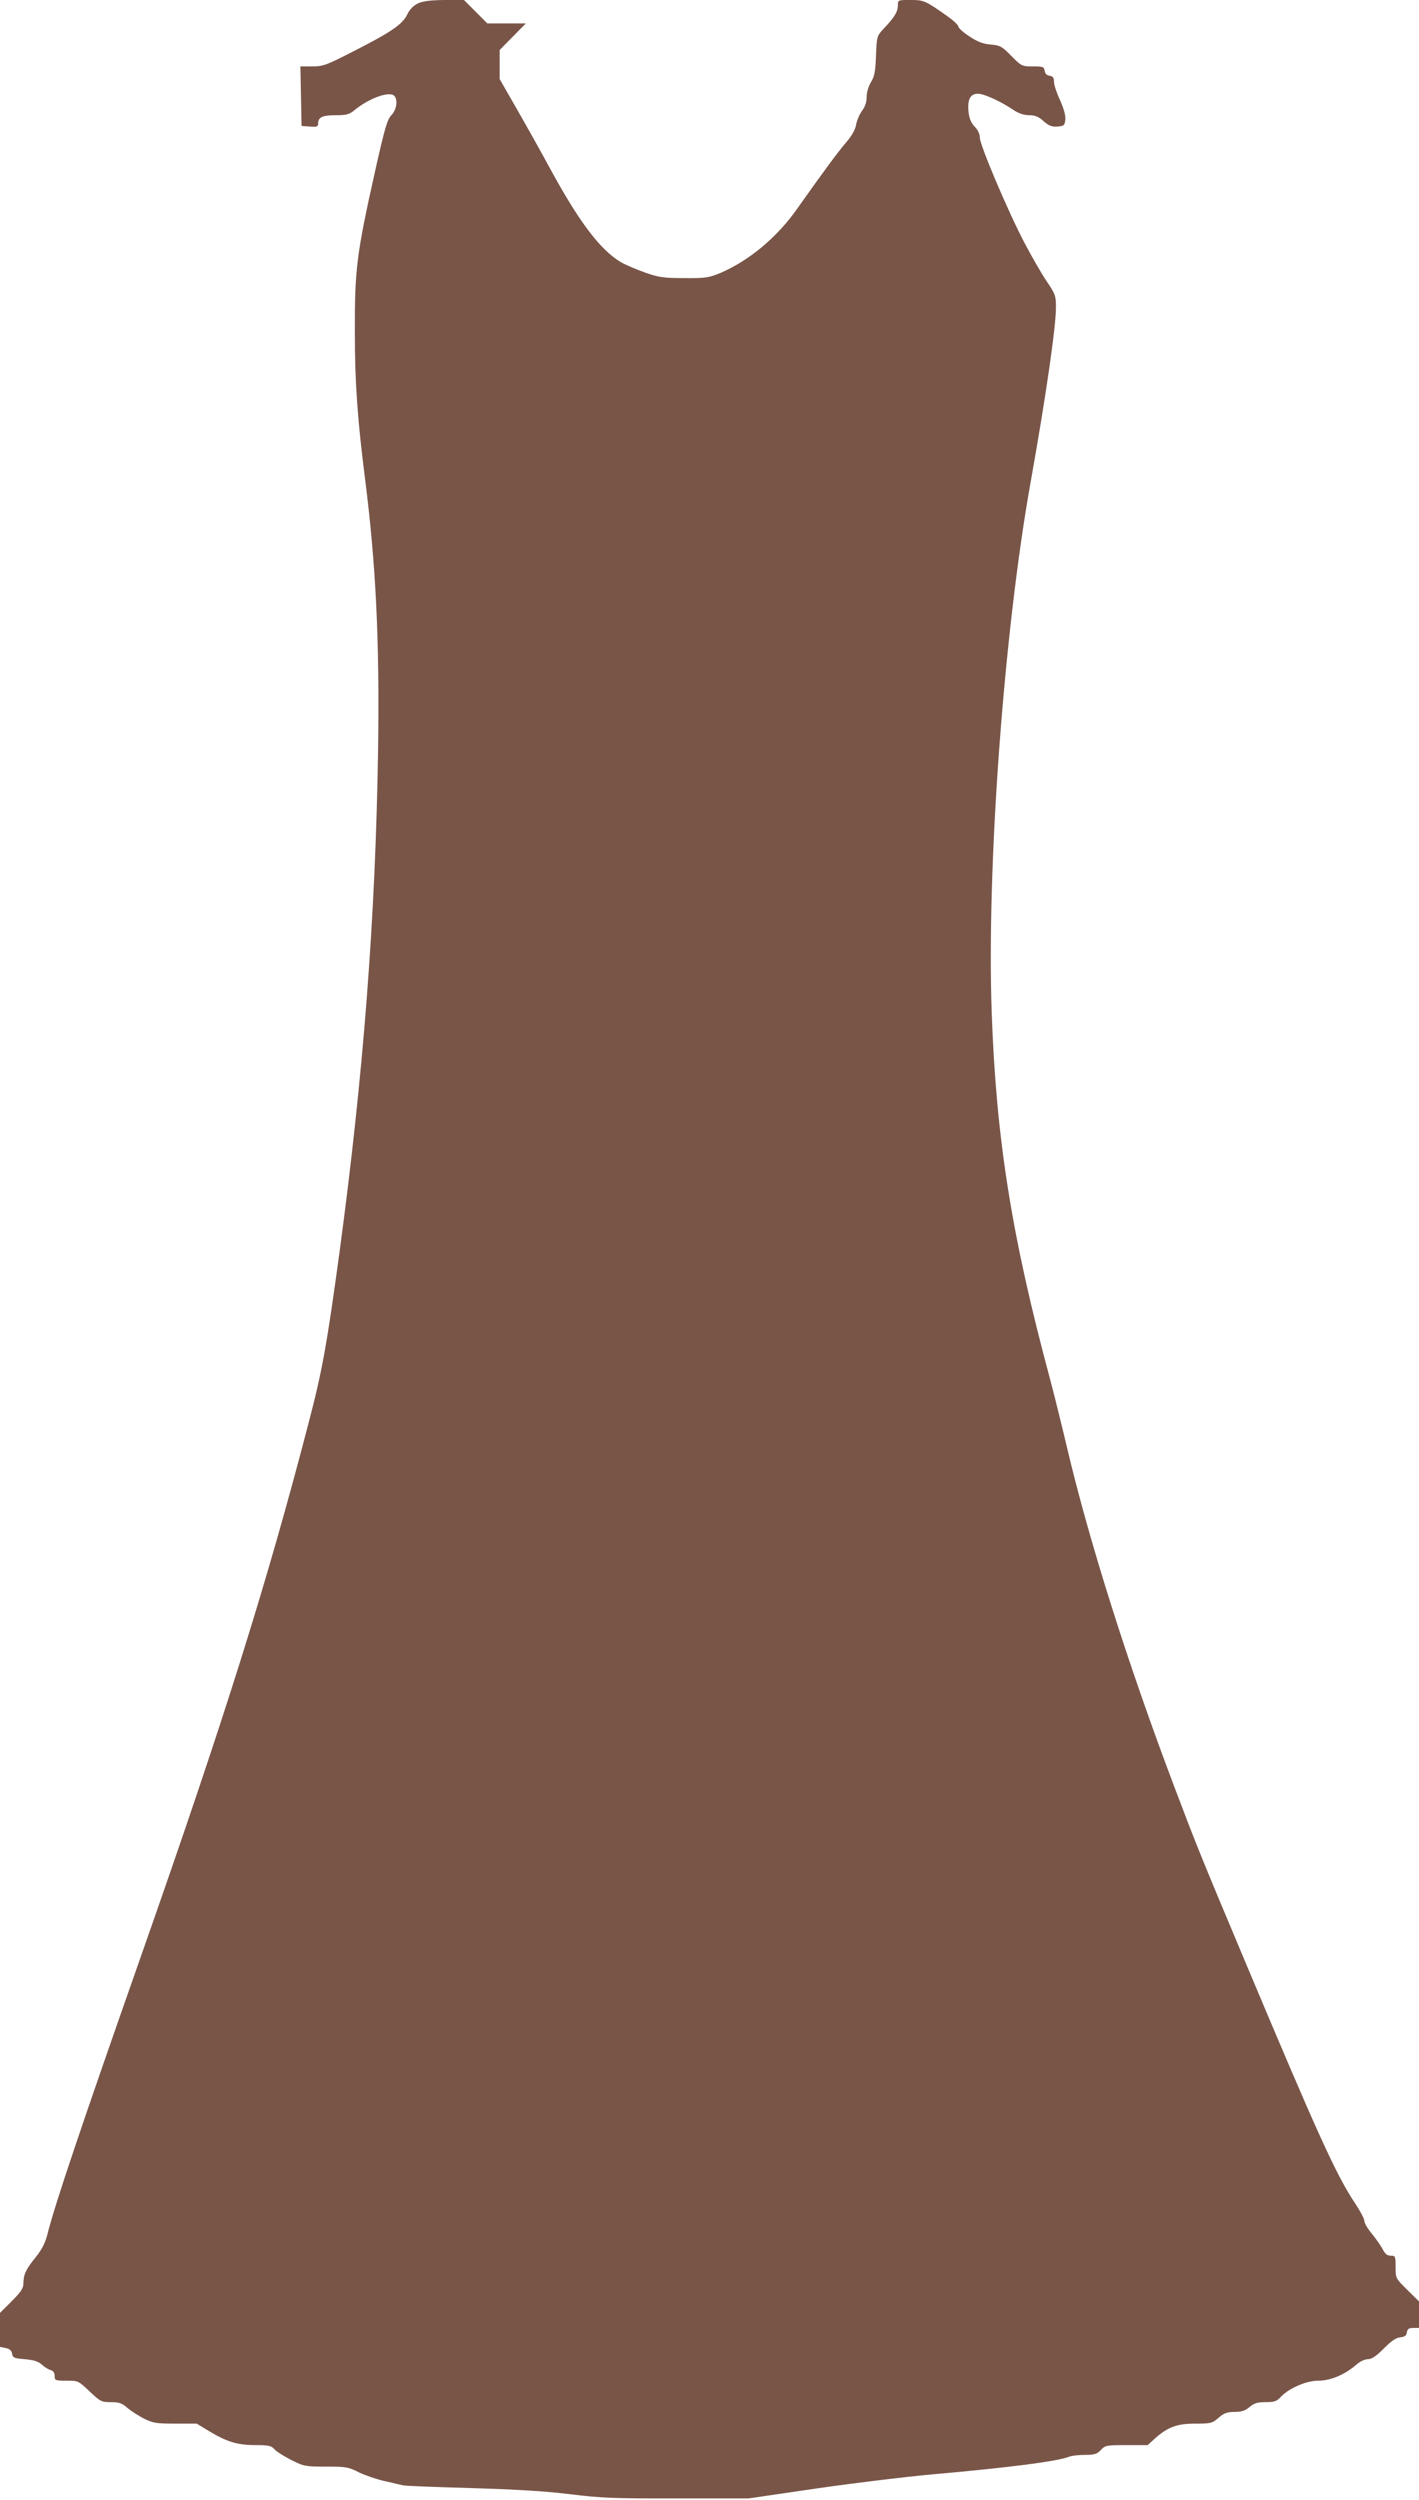 <?xml version="1.0" standalone="no"?>
<!DOCTYPE svg PUBLIC "-//W3C//DTD SVG 20010904//EN"
 "http://www.w3.org/TR/2001/REC-SVG-20010904/DTD/svg10.dtd">
<svg version="1.0" xmlns="http://www.w3.org/2000/svg"
 width="727pt" height="1280pt" viewBox="0 0 727 1280"
 preserveAspectRatio="xMidYMid meet">
<g transform="translate(0,1280) scale(0.1,-0.1)"
fill="#795548" stroke="none">
<path d="M2140 12782 c-22 -11 -42 -31 -53 -55 -23 -50 -82 -91 -269 -186
-146 -75 -162 -81 -218 -81 l-61 0 3 -152 3 -153 43 -3 c35 -3 42 0 42 15 0
33 21 43 90 43 57 0 70 4 100 29 65 52 153 88 191 76 29 -10 26 -72 -6 -105
-21 -22 -34 -67 -81 -276 -98 -439 -107 -510 -106 -844 0 -247 14 -442 52
-740 56 -441 75 -827 67 -1390 -13 -858 -75 -1664 -198 -2575 -64 -469 -88
-605 -159 -875 -215 -826 -432 -1515 -852 -2710 -317 -902 -446 -1286 -485
-1440 -12 -47 -29 -79 -61 -119 -49 -60 -62 -88 -62 -133 0 -25 -13 -44 -60
-91 l-60 -60 0 -87 0 -87 29 -6 c21 -4 30 -13 33 -29 3 -20 10 -24 65 -28 44
-4 68 -11 85 -26 13 -12 33 -25 45 -29 16 -4 23 -14 23 -31 0 -23 3 -24 61
-24 60 0 61 -1 118 -55 55 -52 61 -55 109 -55 42 0 57 -5 84 -29 18 -15 56
-40 85 -55 47 -23 63 -26 162 -26 l109 0 64 -39 c90 -54 145 -71 237 -71 67 0
81 -3 97 -21 10 -12 49 -36 86 -55 65 -33 72 -34 178 -34 102 0 115 -2 168
-29 31 -15 91 -36 132 -45 41 -10 84 -19 95 -22 11 -3 169 -9 350 -14 230 -7
385 -16 510 -32 157 -19 226 -22 545 -21 l365 0 355 52 c195 28 459 60 585 71
404 36 636 66 701 90 14 6 51 10 83 10 48 0 61 4 81 25 22 24 29 25 132 25
l108 0 37 34 c67 59 112 76 207 76 80 0 87 2 119 30 28 24 44 30 82 30 36 0
54 6 77 25 23 20 41 25 82 25 44 0 57 4 77 26 42 45 131 84 194 84 62 0 135
31 193 81 19 17 44 29 60 29 20 0 42 15 81 54 39 39 63 56 85 58 23 2 32 9 34
26 3 17 10 22 33 22 l29 0 0 68 0 68 -60 59 c-60 59 -60 60 -60 117 0 55 -1
58 -25 58 -18 0 -29 9 -41 33 -9 17 -34 53 -55 79 -22 26 -39 55 -39 66 0 11
-21 50 -46 88 -96 142 -193 356 -556 1219 -242 575 -260 621 -375 925 -236
624 -435 1254 -548 1735 -26 110 -65 268 -87 350 -195 725 -274 1223 -297
1865 -27 742 62 1955 199 2720 77 430 130 795 130 897 0 58 -3 67 -49 135 -27
40 -78 129 -114 198 -84 160 -227 498 -227 535 0 18 -10 40 -26 56 -19 20 -28
42 -32 77 -6 63 9 92 49 92 31 0 120 -41 184 -85 25 -16 51 -25 78 -25 30 0
48 -7 74 -31 28 -24 42 -29 71 -27 34 3 37 6 40 36 2 21 -8 56 -27 99 -17 36
-31 78 -31 93 0 22 -5 29 -22 32 -15 2 -24 11 -26 26 -3 20 -9 22 -61 22 -55
0 -58 1 -110 54 -48 49 -58 54 -106 58 -39 3 -67 14 -109 42 -31 20 -56 43
-56 50 0 7 -24 30 -52 50 -117 83 -125 86 -193 86 -64 0 -65 0 -65 -28 0 -32
-17 -60 -71 -117 -37 -40 -37 -40 -41 -140 -3 -82 -8 -107 -26 -136 -13 -22
-22 -52 -22 -76 0 -25 -8 -50 -24 -71 -13 -18 -26 -49 -30 -70 -3 -24 -21 -56
-50 -90 -43 -50 -114 -146 -252 -341 -104 -148 -248 -267 -396 -330 -57 -23
-75 -26 -183 -25 -104 0 -131 4 -199 28 -43 15 -99 39 -124 53 -105 62 -212
202 -360 473 -49 91 -129 233 -176 315 l-86 150 0 75 0 74 67 68 67 68 -98 0
-99 0 -60 60 -60 60 -101 0 c-74 -1 -110 -6 -136 -18z"/>
</g>
</svg>
